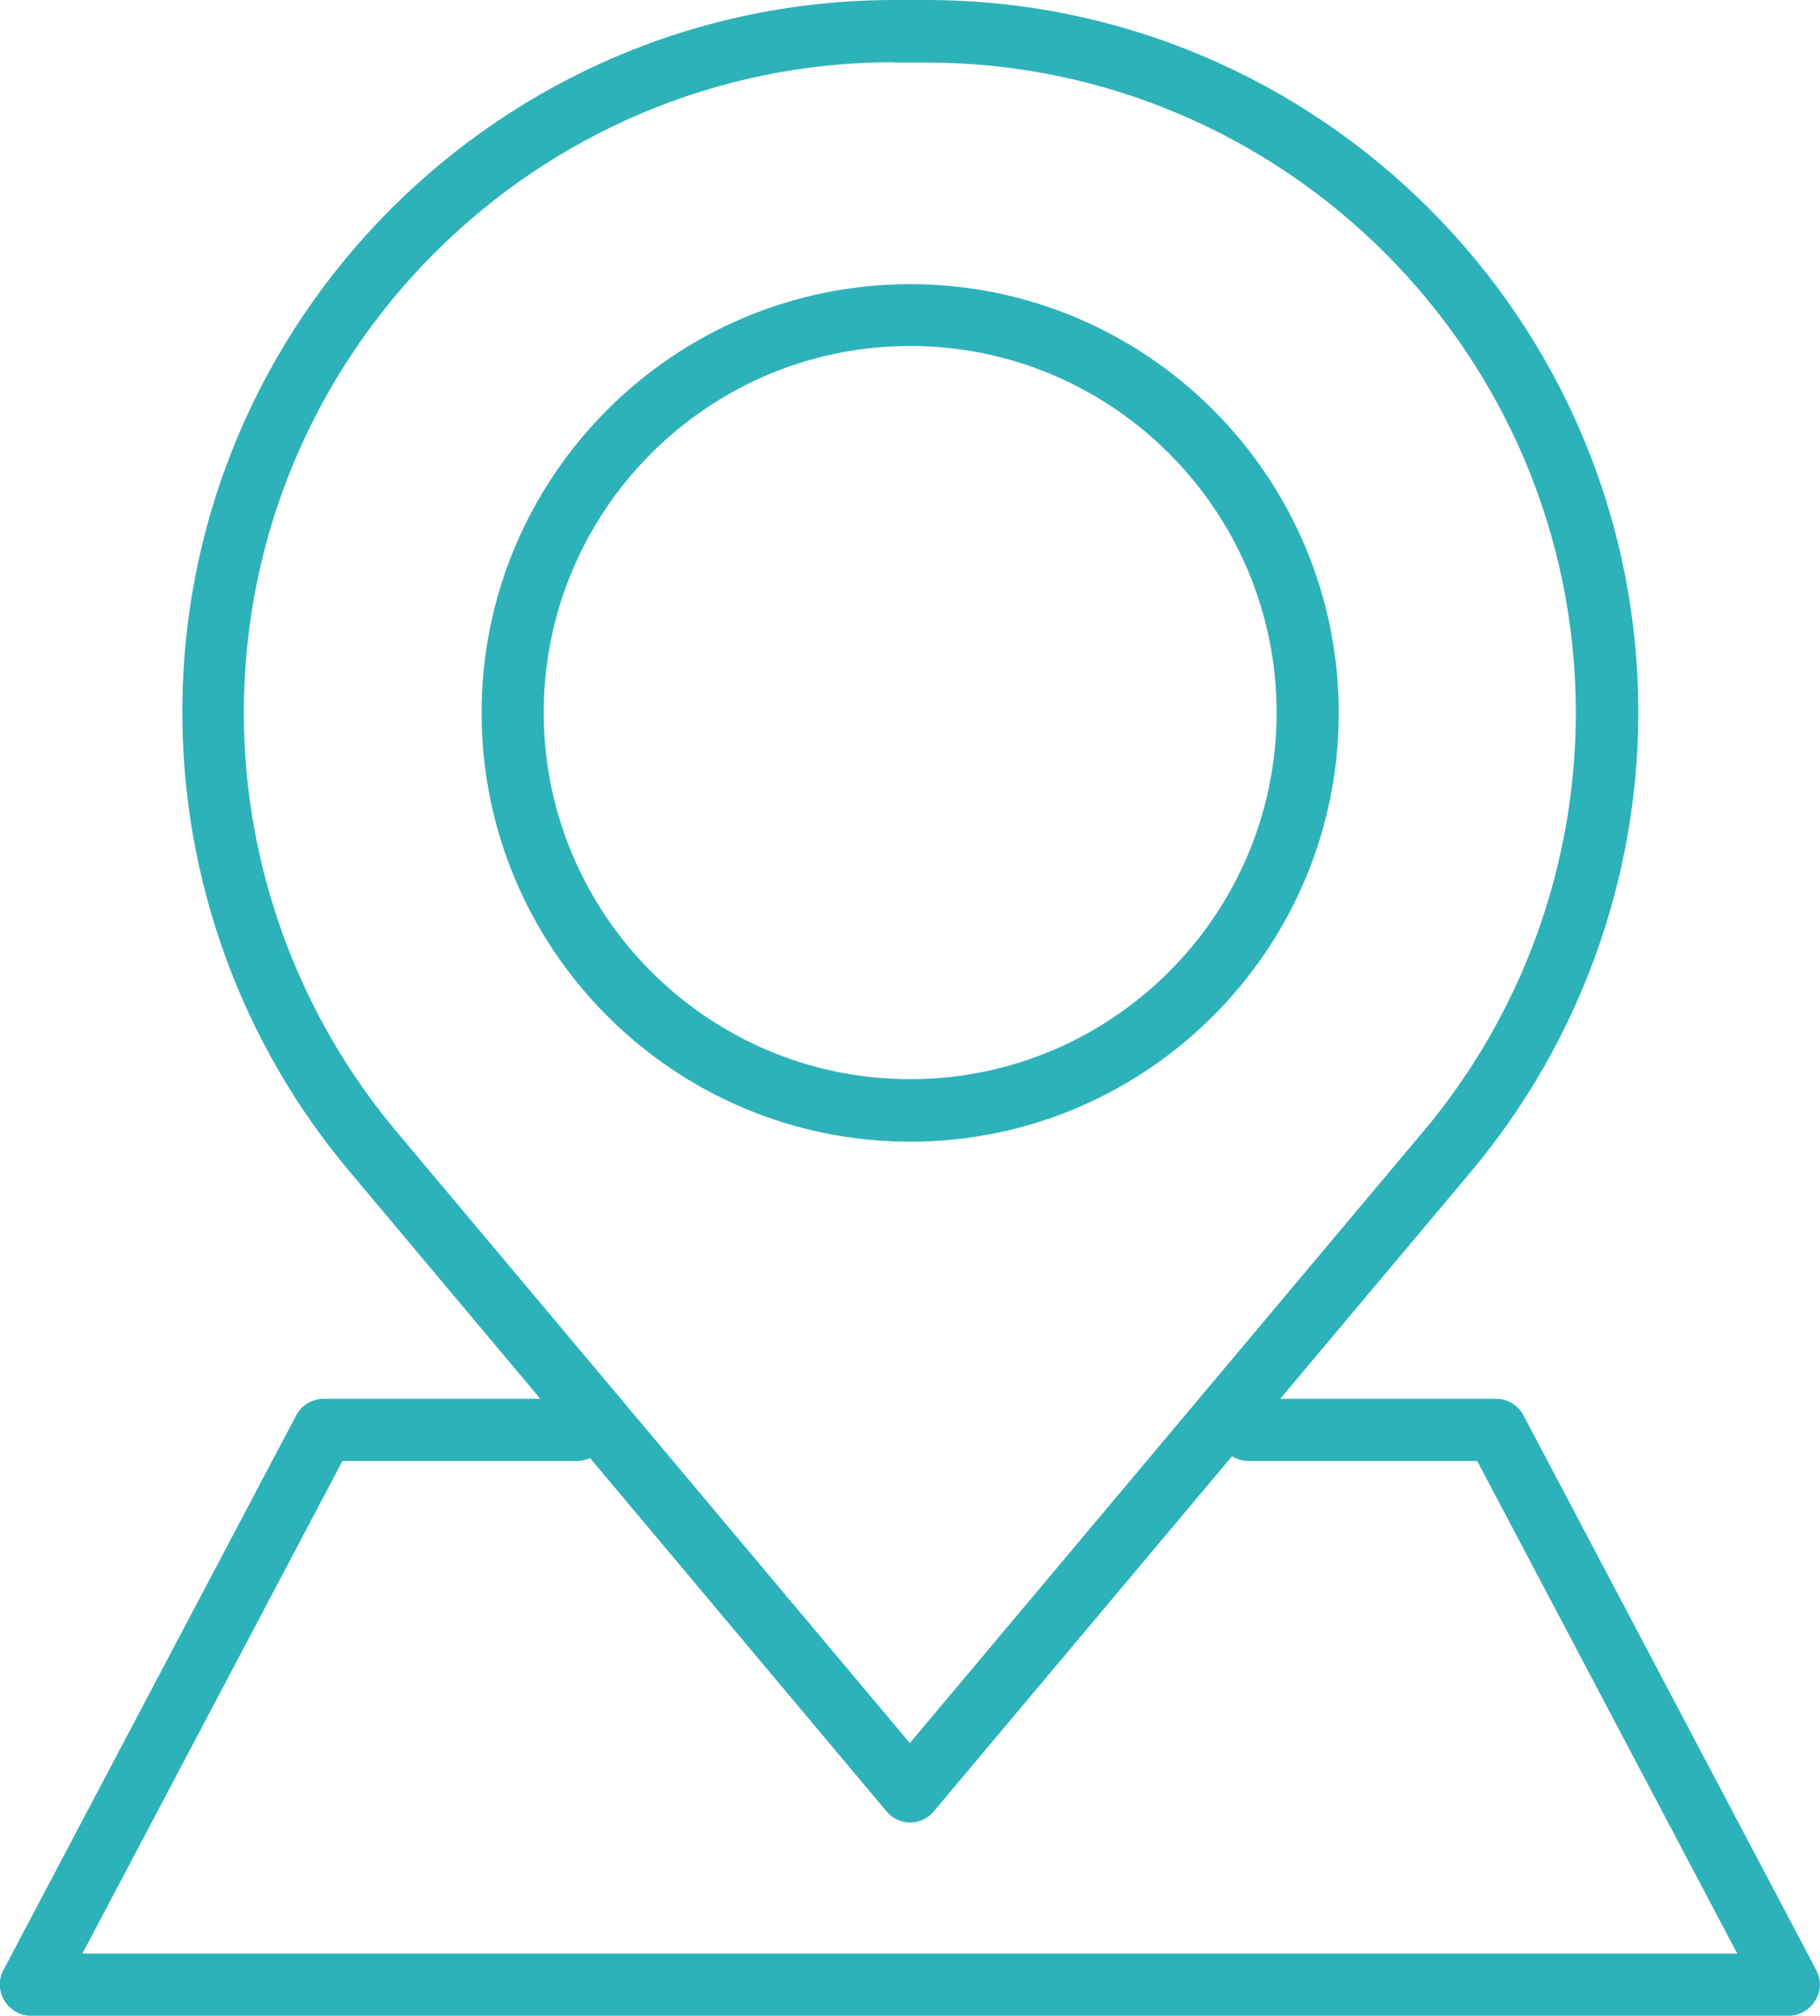 <?xml version="1.0" encoding="UTF-8"?><svg id="a" xmlns="http://www.w3.org/2000/svg" width="53.89" height="59.66" viewBox="0 0 53.89 59.66"><g id="b"><path d="m26.95,53.94c-.27,0-.53-.12-.7-.33l-15.91-18.95c-3.19-3.79-4.94-8.61-4.94-13.57C5.39,9.46,14.85,0,26.48,0h.94c11.63,0,21.09,9.46,21.09,21.09,0,4.95-1.76,9.77-4.94,13.57h0l-15.92,18.95c-.17.21-.43.33-.7.33Zm-.47-52.1C15.86,1.84,7.22,10.48,7.22,21.09c0,4.52,1.6,8.92,4.51,12.39l15.21,18.11,15.21-18.11h0c2.91-3.46,4.51-7.86,4.51-12.38,0-10.62-8.64-19.25-19.25-19.25h-.94Zm16.38,32.23h0,0Z" fill="#2db2ba"/><path d="m26.95,33.79c-7,0-12.69-5.69-12.69-12.69s5.69-12.69,12.69-12.69,12.69,5.69,12.69,12.69-5.69,12.69-12.69,12.69Zm0-23.55c-5.99,0-10.85,4.87-10.85,10.85s4.87,10.85,10.85,10.85,10.85-4.87,10.85-10.85-4.87-10.85-10.85-10.85Z" fill="#2db2ba"/><path d="m52.97,59.66H.92c-.32,0-.62-.17-.79-.45-.17-.28-.18-.62-.03-.9l8.67-16.42c.16-.3.47-.49.81-.49h7.5c.51,0,.92.41.92.92s-.41.92-.92.92h-6.94l-7.7,14.58h49l-7.7-14.58h-6.77c-.51,0-.92-.41-.92-.92s.41-.92.92-.92h7.33c.34,0,.65.19.81.49l8.67,16.42c.15.28.14.63-.03.9-.17.28-.47.45-.79.45h0Z" fill="#2db2ba"/></g></svg>